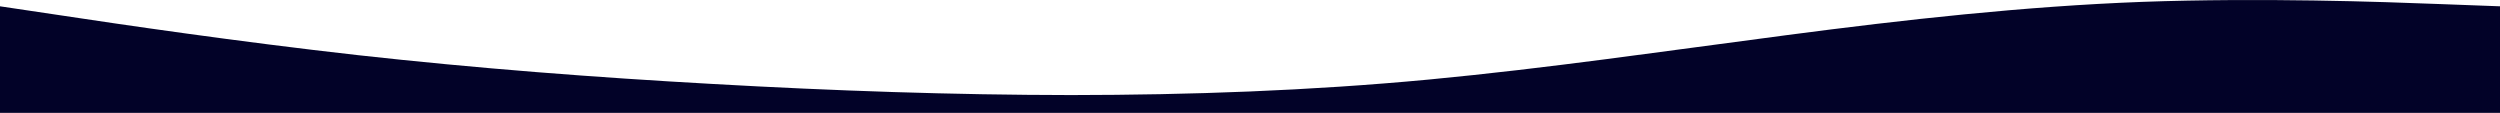 <svg xmlns="http://www.w3.org/2000/svg" viewBox="0 0 1440 65"><defs><style>.cls-1{fill:#020228;}</style></defs><g id="Layer_2" data-name="Layer 2"><g id="Layer_1-2" data-name="Layer 1"><path class="cls-1" d="M0,3.63,34.3,8.74C68.6,13.94,137,24,206,31.75c68.3,7.6,137,12.87,205,16.64,69,3.91,138,6.3,206,6.37,68.7-.07,137-2.46,206-8.94,68.4-6.47,137-16.54,206-25.57,68.1-8.95,137-16.62,205-19.18,68.9-2.47,137-.07,172,1.29l34,1.27V65H0Z"/></g></g></svg>